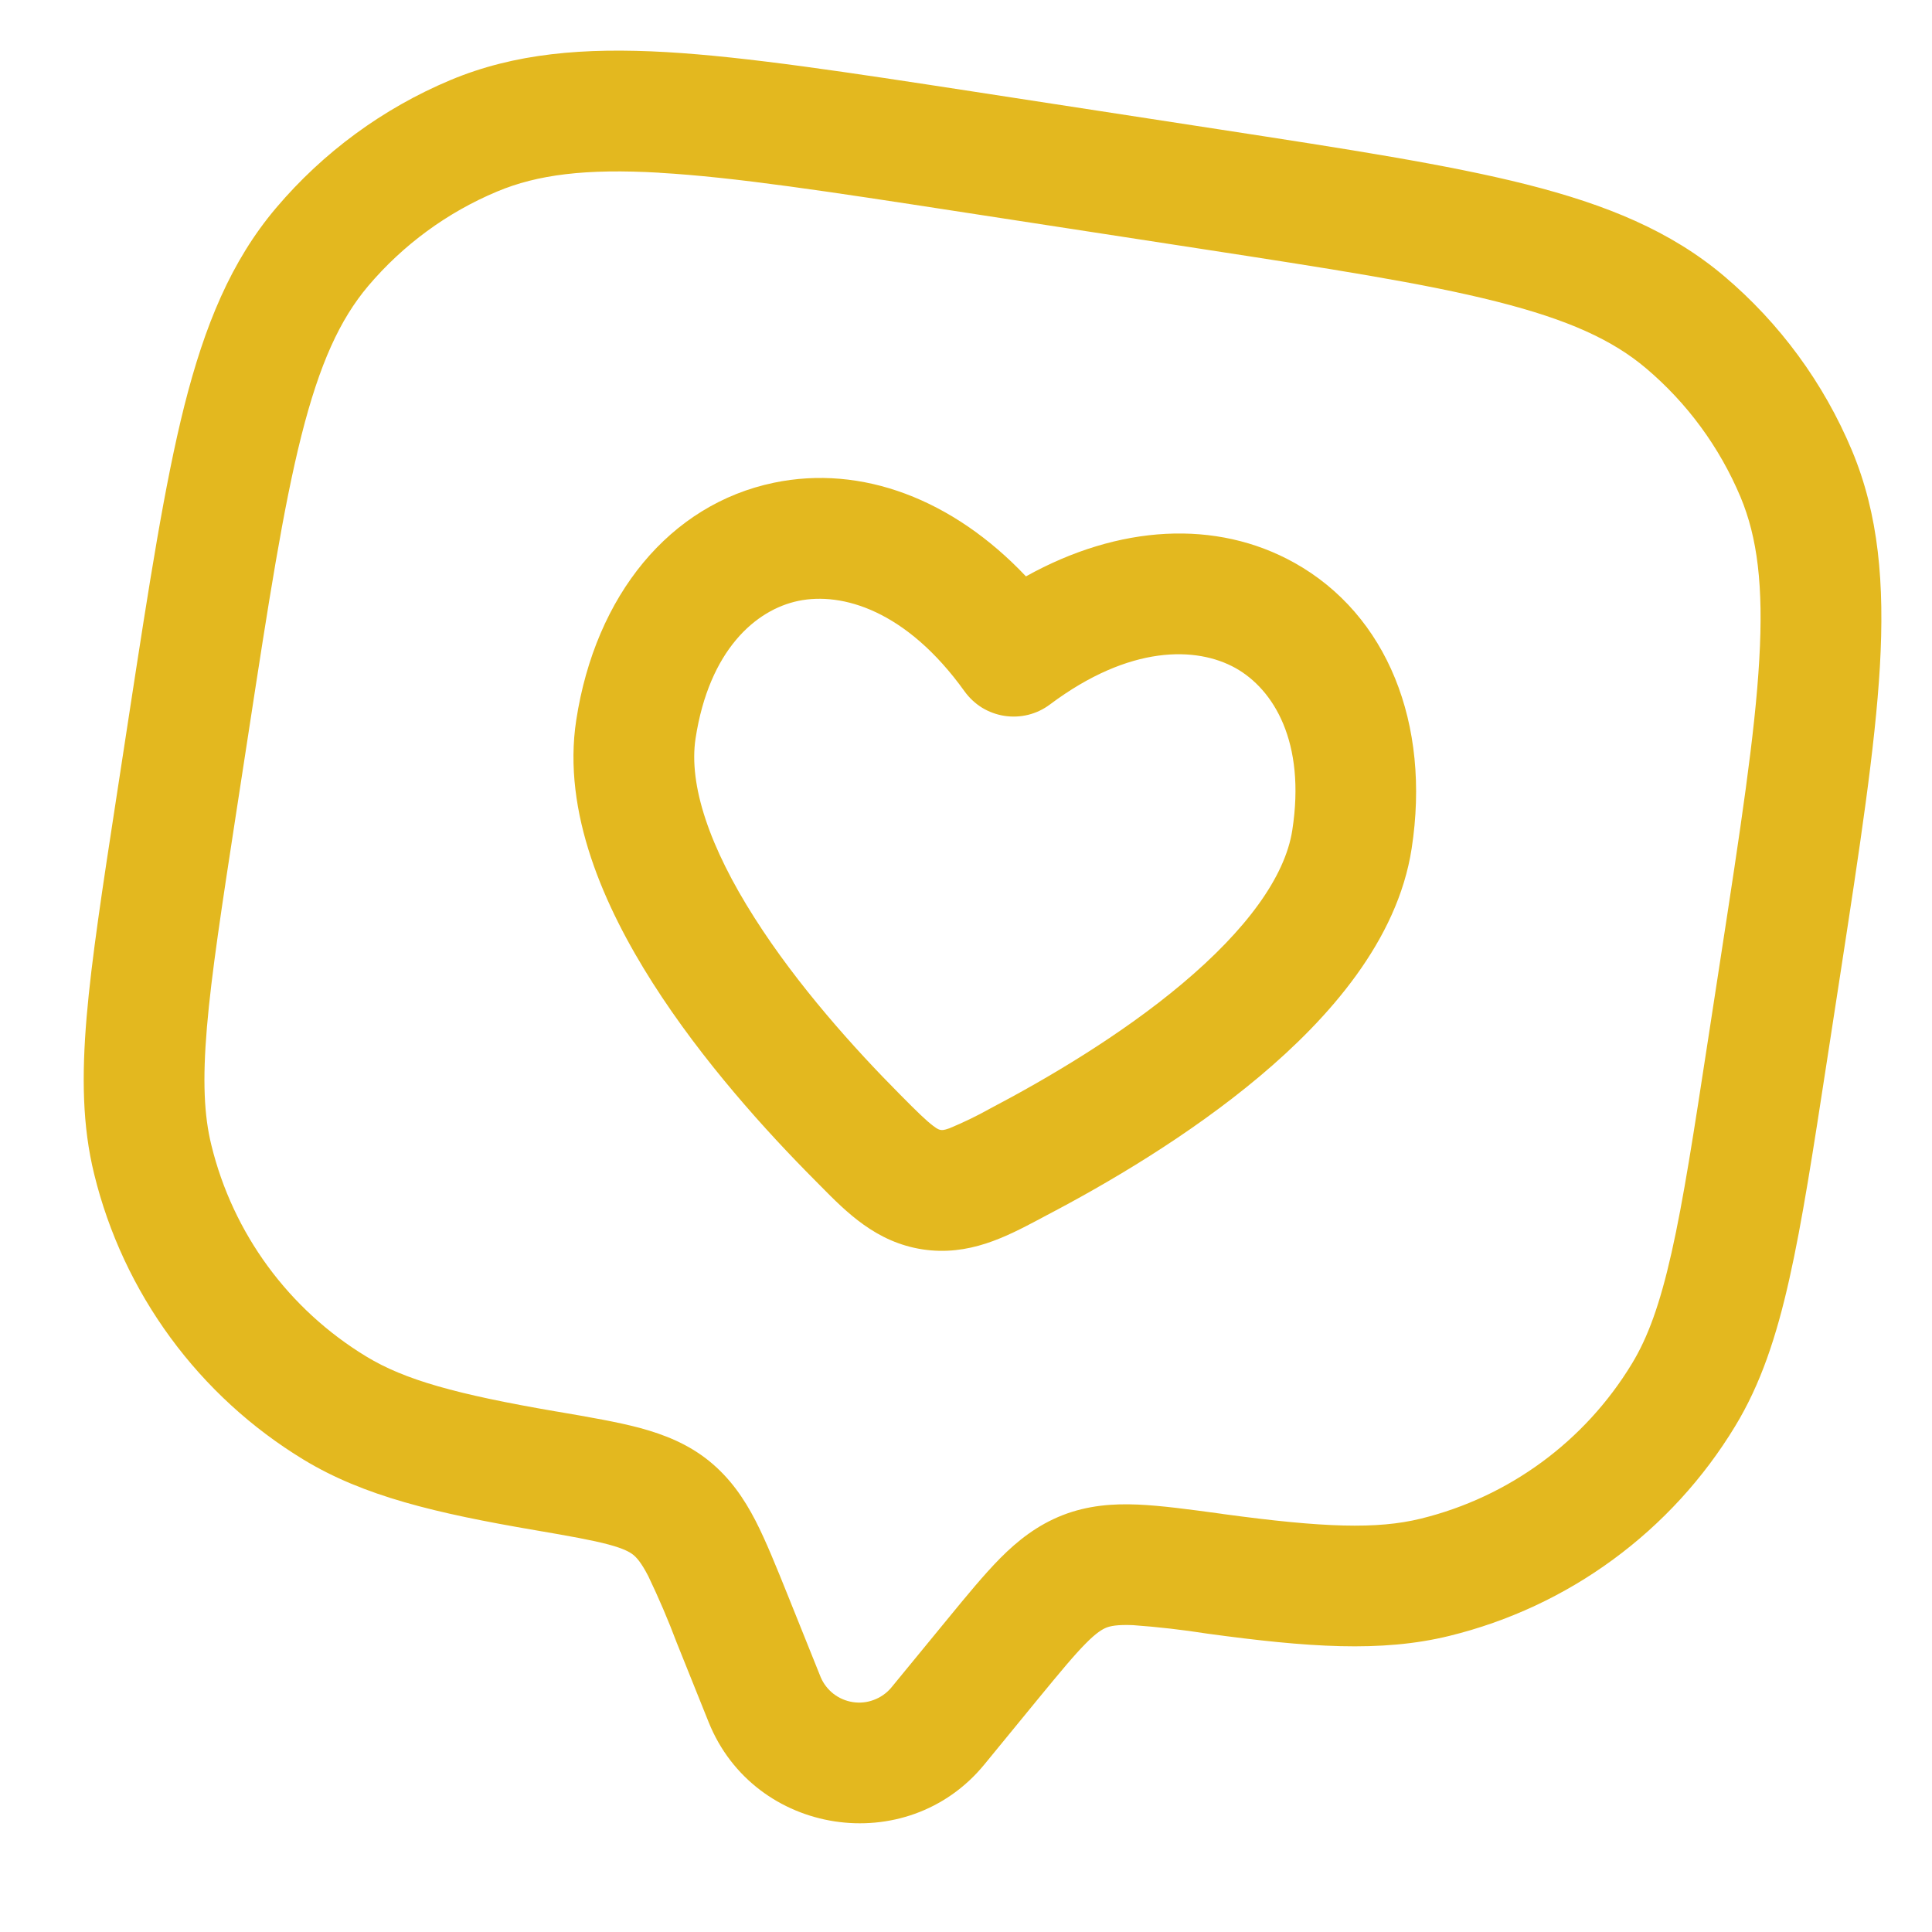 <?xml version="1.0" encoding="UTF-8"?> <svg xmlns="http://www.w3.org/2000/svg" width="30" height="30" viewBox="0 0 30 30" fill="none"> <g clip-path="url(#clip0_102_202)"> <path fill-rule="evenodd" clip-rule="evenodd" d="M15.14 1.426L18.945 2.011C20.926 2.316 22.479 2.555 23.701 2.863C24.946 3.178 25.943 3.587 26.77 4.286C27.637 5.019 28.317 5.946 28.756 6.993C29.174 7.991 29.264 9.065 29.191 10.348C29.117 11.607 28.879 13.159 28.574 15.141L28.371 16.459C28.154 17.869 27.984 18.975 27.785 19.859C27.584 20.757 27.34 21.494 26.942 22.148C26.453 22.955 25.809 23.658 25.048 24.216C24.287 24.775 23.423 25.177 22.506 25.402C21.448 25.662 20.302 25.579 18.747 25.367C18.364 25.307 17.979 25.263 17.592 25.235C17.343 25.225 17.242 25.25 17.181 25.273C17.118 25.299 17.028 25.349 16.861 25.518C16.68 25.7 16.467 25.958 16.127 26.371L15.284 27.4C14.08 28.868 11.712 28.503 11.004 26.742L10.508 25.507C10.376 25.156 10.228 24.811 10.066 24.473C9.956 24.261 9.886 24.187 9.833 24.143C9.782 24.103 9.693 24.049 9.453 23.984C9.195 23.915 8.853 23.854 8.311 23.761C6.764 23.497 5.647 23.232 4.715 22.666C3.908 22.176 3.206 21.533 2.647 20.771C2.089 20.01 1.686 19.147 1.462 18.23C1.279 17.486 1.268 16.71 1.345 15.793C1.422 14.89 1.592 13.784 1.809 12.373L2.011 11.056C2.316 9.075 2.555 7.523 2.863 6.299C3.178 5.054 3.587 4.056 4.286 3.23C5.019 2.364 5.947 1.683 6.993 1.244C7.991 0.826 9.066 0.736 10.348 0.809C11.607 0.883 13.159 1.122 15.141 1.426M10.241 2.682C9.095 2.616 8.346 2.711 7.719 2.974C6.945 3.298 6.259 3.801 5.717 4.441C5.278 4.961 4.963 5.647 4.681 6.761C4.397 7.886 4.17 9.351 3.857 11.391L3.667 12.626C3.444 14.078 3.283 15.121 3.213 15.952C3.144 16.775 3.168 17.322 3.283 17.785C3.618 19.154 4.483 20.333 5.688 21.064C6.283 21.426 7.081 21.65 8.629 21.916L8.667 21.922C9.157 22.006 9.587 22.08 9.94 22.174C10.317 22.277 10.681 22.42 11.011 22.686C11.337 22.951 11.553 23.268 11.731 23.612C11.895 23.931 12.053 24.326 12.233 24.772L12.744 26.044C12.787 26.145 12.856 26.234 12.943 26.302C13.03 26.369 13.133 26.413 13.242 26.43C13.351 26.447 13.463 26.436 13.566 26.397C13.67 26.359 13.762 26.295 13.834 26.212L14.704 25.152C15.009 24.78 15.279 24.451 15.531 24.196C15.803 23.922 16.106 23.683 16.496 23.529C16.89 23.375 17.281 23.346 17.671 23.363C18.036 23.379 18.468 23.438 18.961 23.505L19 23.511C20.555 23.722 21.383 23.748 22.06 23.582C23.429 23.247 24.608 22.382 25.339 21.177C25.587 20.77 25.775 20.255 25.956 19.45C26.14 18.636 26.3 17.593 26.523 16.141L26.713 14.906C27.027 12.866 27.252 11.4 27.318 10.241C27.384 9.095 27.289 8.346 27.027 7.718C26.702 6.945 26.2 6.26 25.56 5.719C25.041 5.28 24.354 4.964 23.24 4.683C22.116 4.398 20.65 4.172 18.611 3.858L14.904 3.288C12.864 2.974 11.399 2.749 10.239 2.683M20.101 8.74C21.539 9.544 22.219 11.236 21.92 13.176C21.7 14.609 20.631 15.813 19.564 16.71C18.464 17.635 17.184 18.384 16.244 18.875L16.134 18.934C15.622 19.205 15.043 19.51 14.324 19.4C13.604 19.289 13.144 18.824 12.738 18.412L12.65 18.323C11.901 17.57 10.905 16.474 10.133 15.26C9.385 14.084 8.727 12.615 8.948 11.181C9.246 9.241 10.402 7.832 12.016 7.496C13.379 7.212 14.797 7.751 15.931 8.95C17.373 8.147 18.887 8.062 20.101 8.74ZM19.186 10.374C18.582 10.037 17.545 10.008 16.302 10.94C16.203 11.014 16.089 11.069 15.968 11.099C15.847 11.129 15.721 11.135 15.597 11.116C15.474 11.097 15.356 11.054 15.249 10.989C15.143 10.923 15.051 10.837 14.978 10.736C14.073 9.474 13.075 9.191 12.399 9.33C11.733 9.468 11.012 10.096 10.801 11.464C10.689 12.195 11.024 13.166 11.716 14.252C12.383 15.302 13.274 16.29 13.978 16.998C14.244 17.267 14.38 17.399 14.491 17.483C14.565 17.54 14.588 17.542 14.606 17.545L14.611 17.546C14.63 17.548 14.653 17.552 14.74 17.521C14.957 17.431 15.169 17.329 15.374 17.214C16.26 16.749 17.406 16.075 18.358 15.274C19.345 14.445 19.955 13.62 20.067 12.889C20.278 11.521 19.777 10.706 19.186 10.374Z" fill="#E3B81F"></path> </g> <defs> <clipPath id="clip0_102_202"> <rect width="30" height="30" fill="white"></rect> </clipPath> </defs> </svg> 